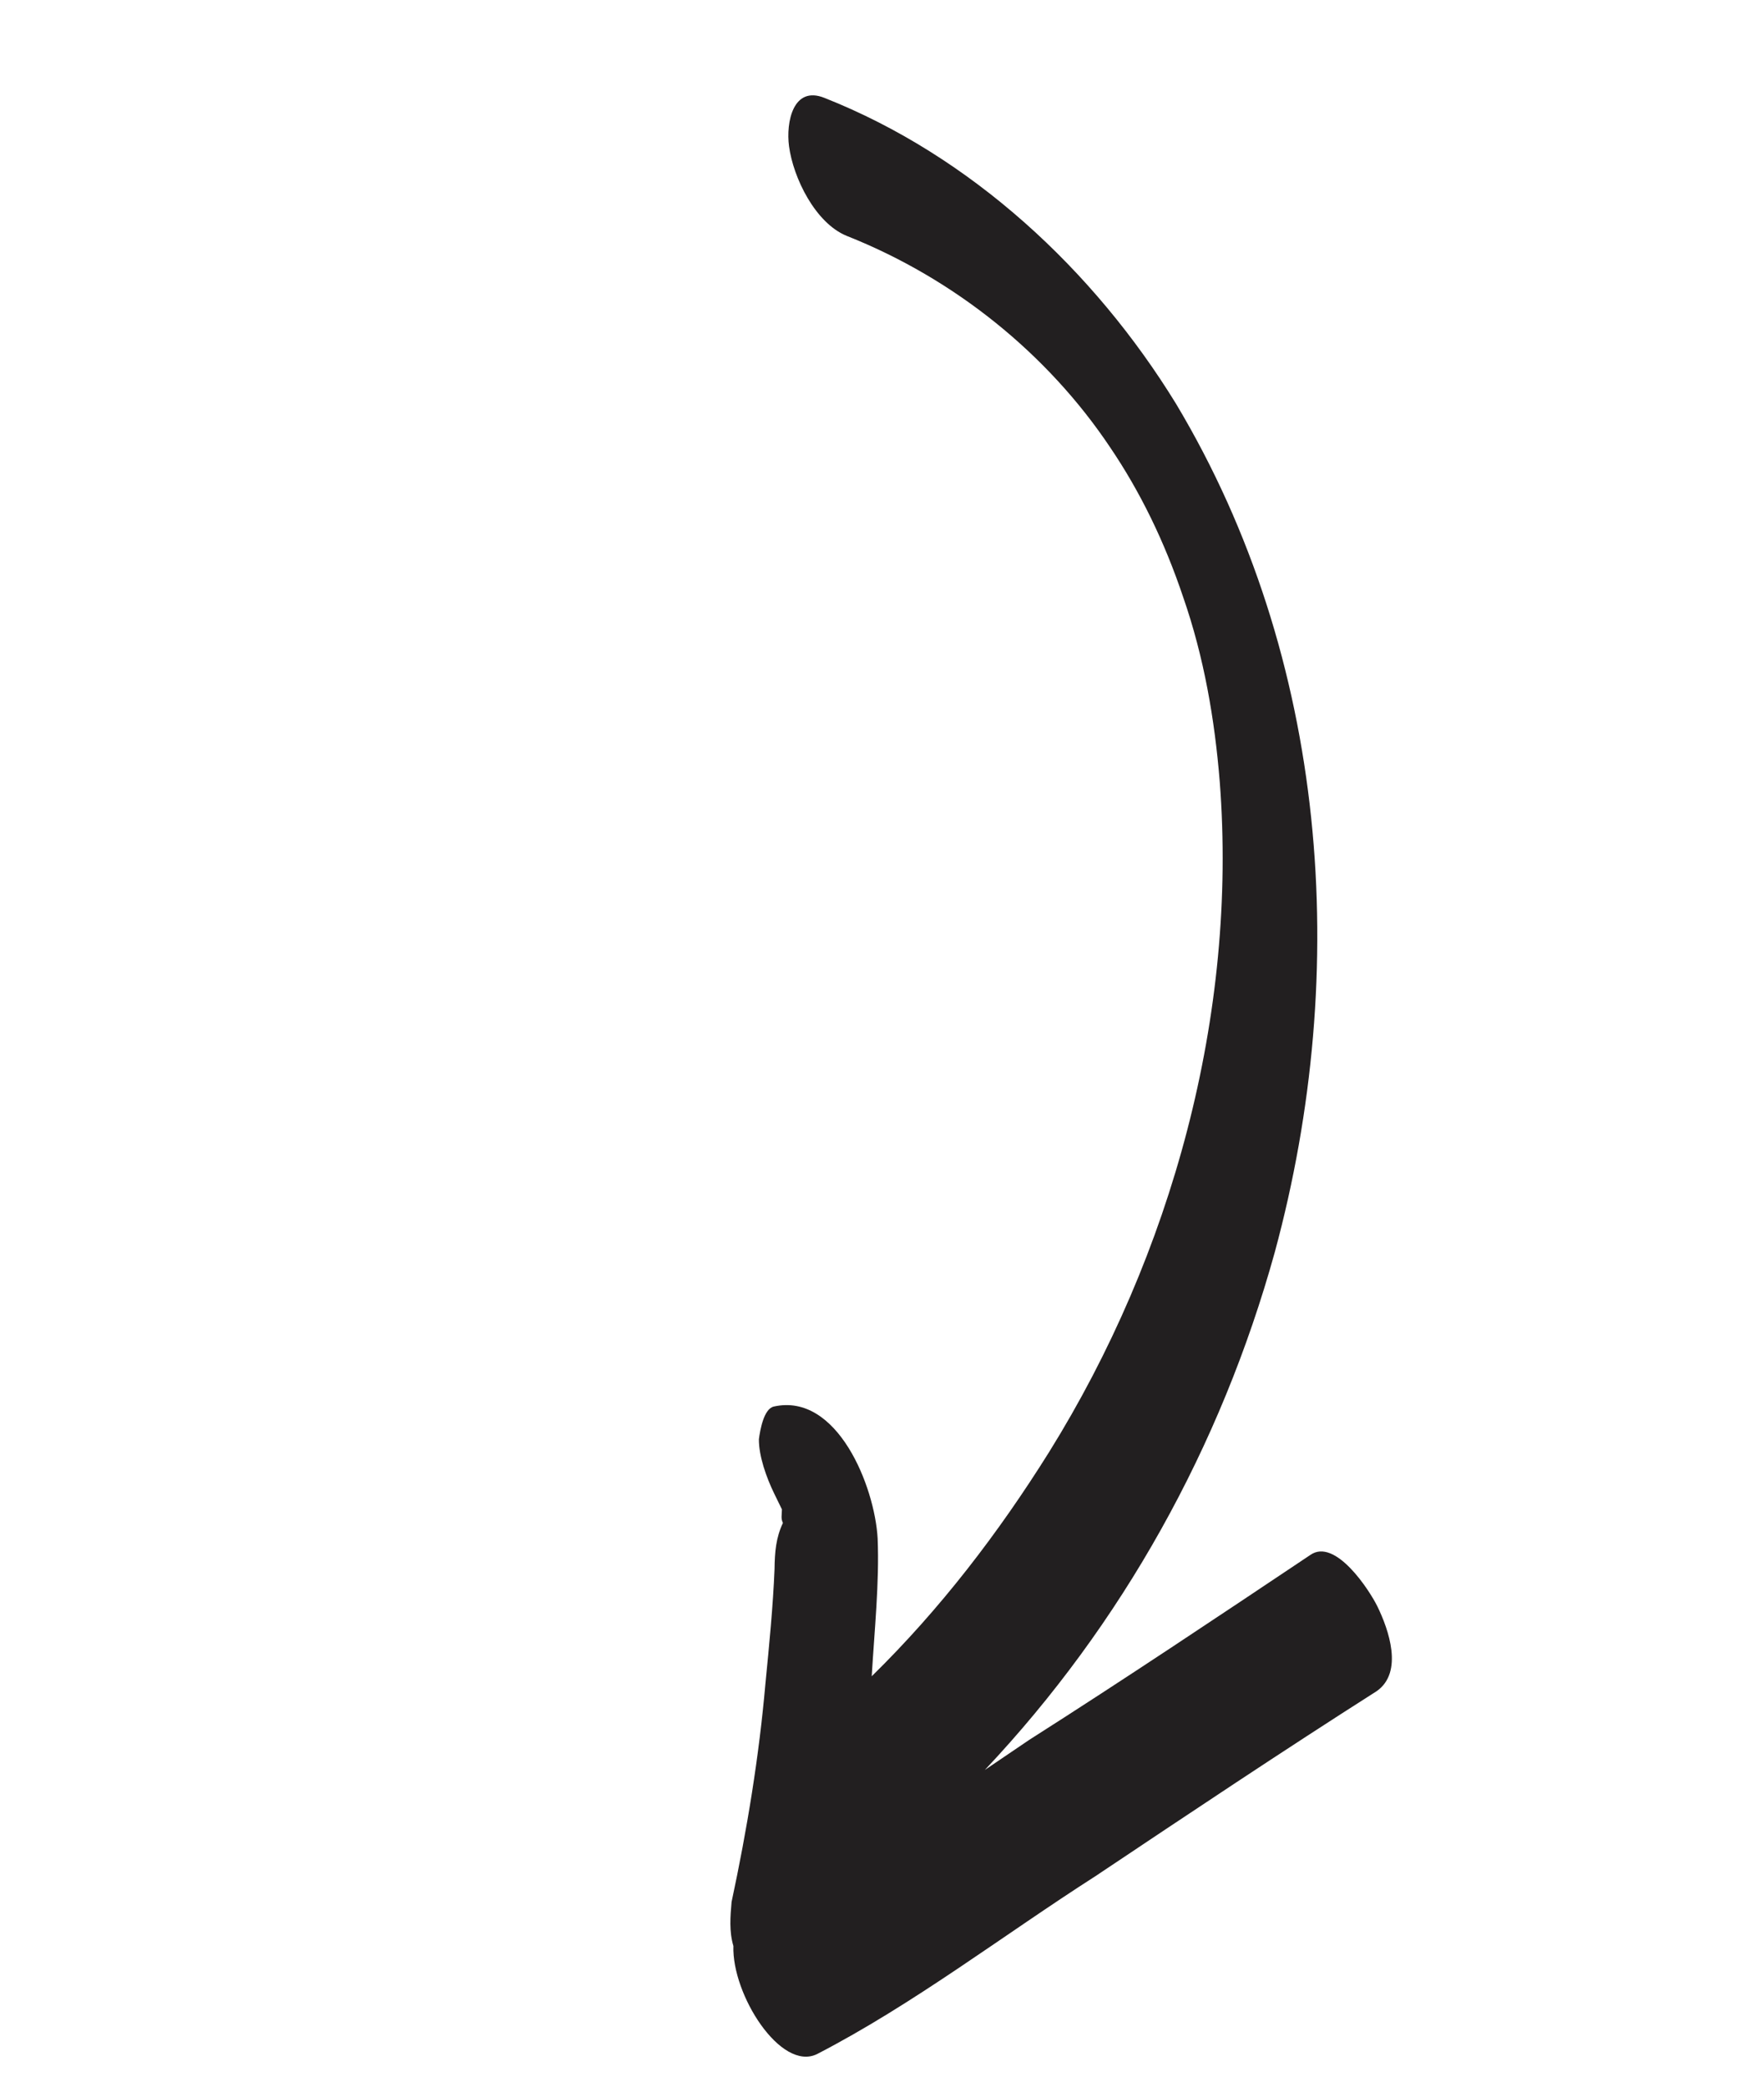 <svg width="115" height="136" viewBox="0 0 115 136" fill="none" xmlns="http://www.w3.org/2000/svg">
<path d="M50.494 102.27C50.395 104.698 50.149 107.198 49.903 109.699C49.486 114.481 48.701 119.258 47.694 123.959C47.611 124.915 47.528 125.872 47.812 126.832C47.707 129.996 50.896 135.032 53.265 133.877C59.559 130.624 65.423 126.116 71.428 122.272C77.508 118.208 83.589 114.143 89.743 110.227C91.523 108.992 90.52 106.186 89.799 104.706C89.294 103.67 87.047 100.19 85.414 101.352C79.334 105.416 73.253 109.481 67.099 113.397C66.135 114.051 65.171 114.704 64.206 115.357C73.141 105.873 79.593 94.304 83.11 81.601C88.084 63.246 86.597 42.912 76.676 26.329C71.315 17.592 63.289 10.153 53.753 6.382C51.699 5.552 51.233 7.977 51.438 9.526C51.712 11.589 53.154 14.547 55.207 15.377C62.249 18.168 68.313 23.085 72.375 29.16C74.334 32.05 75.921 35.304 77.136 38.923C78.496 42.837 79.191 46.893 79.518 50.944C80.69 66.119 76.406 81.759 68.394 94.639C65.1 99.907 61.293 104.878 56.83 109.252C57.009 106.235 57.334 103.147 57.216 100.275C57.031 96.887 54.589 90.754 50.454 91.671C49.791 91.812 49.554 93.208 49.475 93.797C49.464 94.901 49.966 96.305 50.471 97.341L50.976 98.377C50.972 98.744 50.897 98.965 51.041 99.26C50.588 100.21 50.505 101.167 50.494 102.27L50.494 102.27Z" fill="#221F20"/>
</svg>
